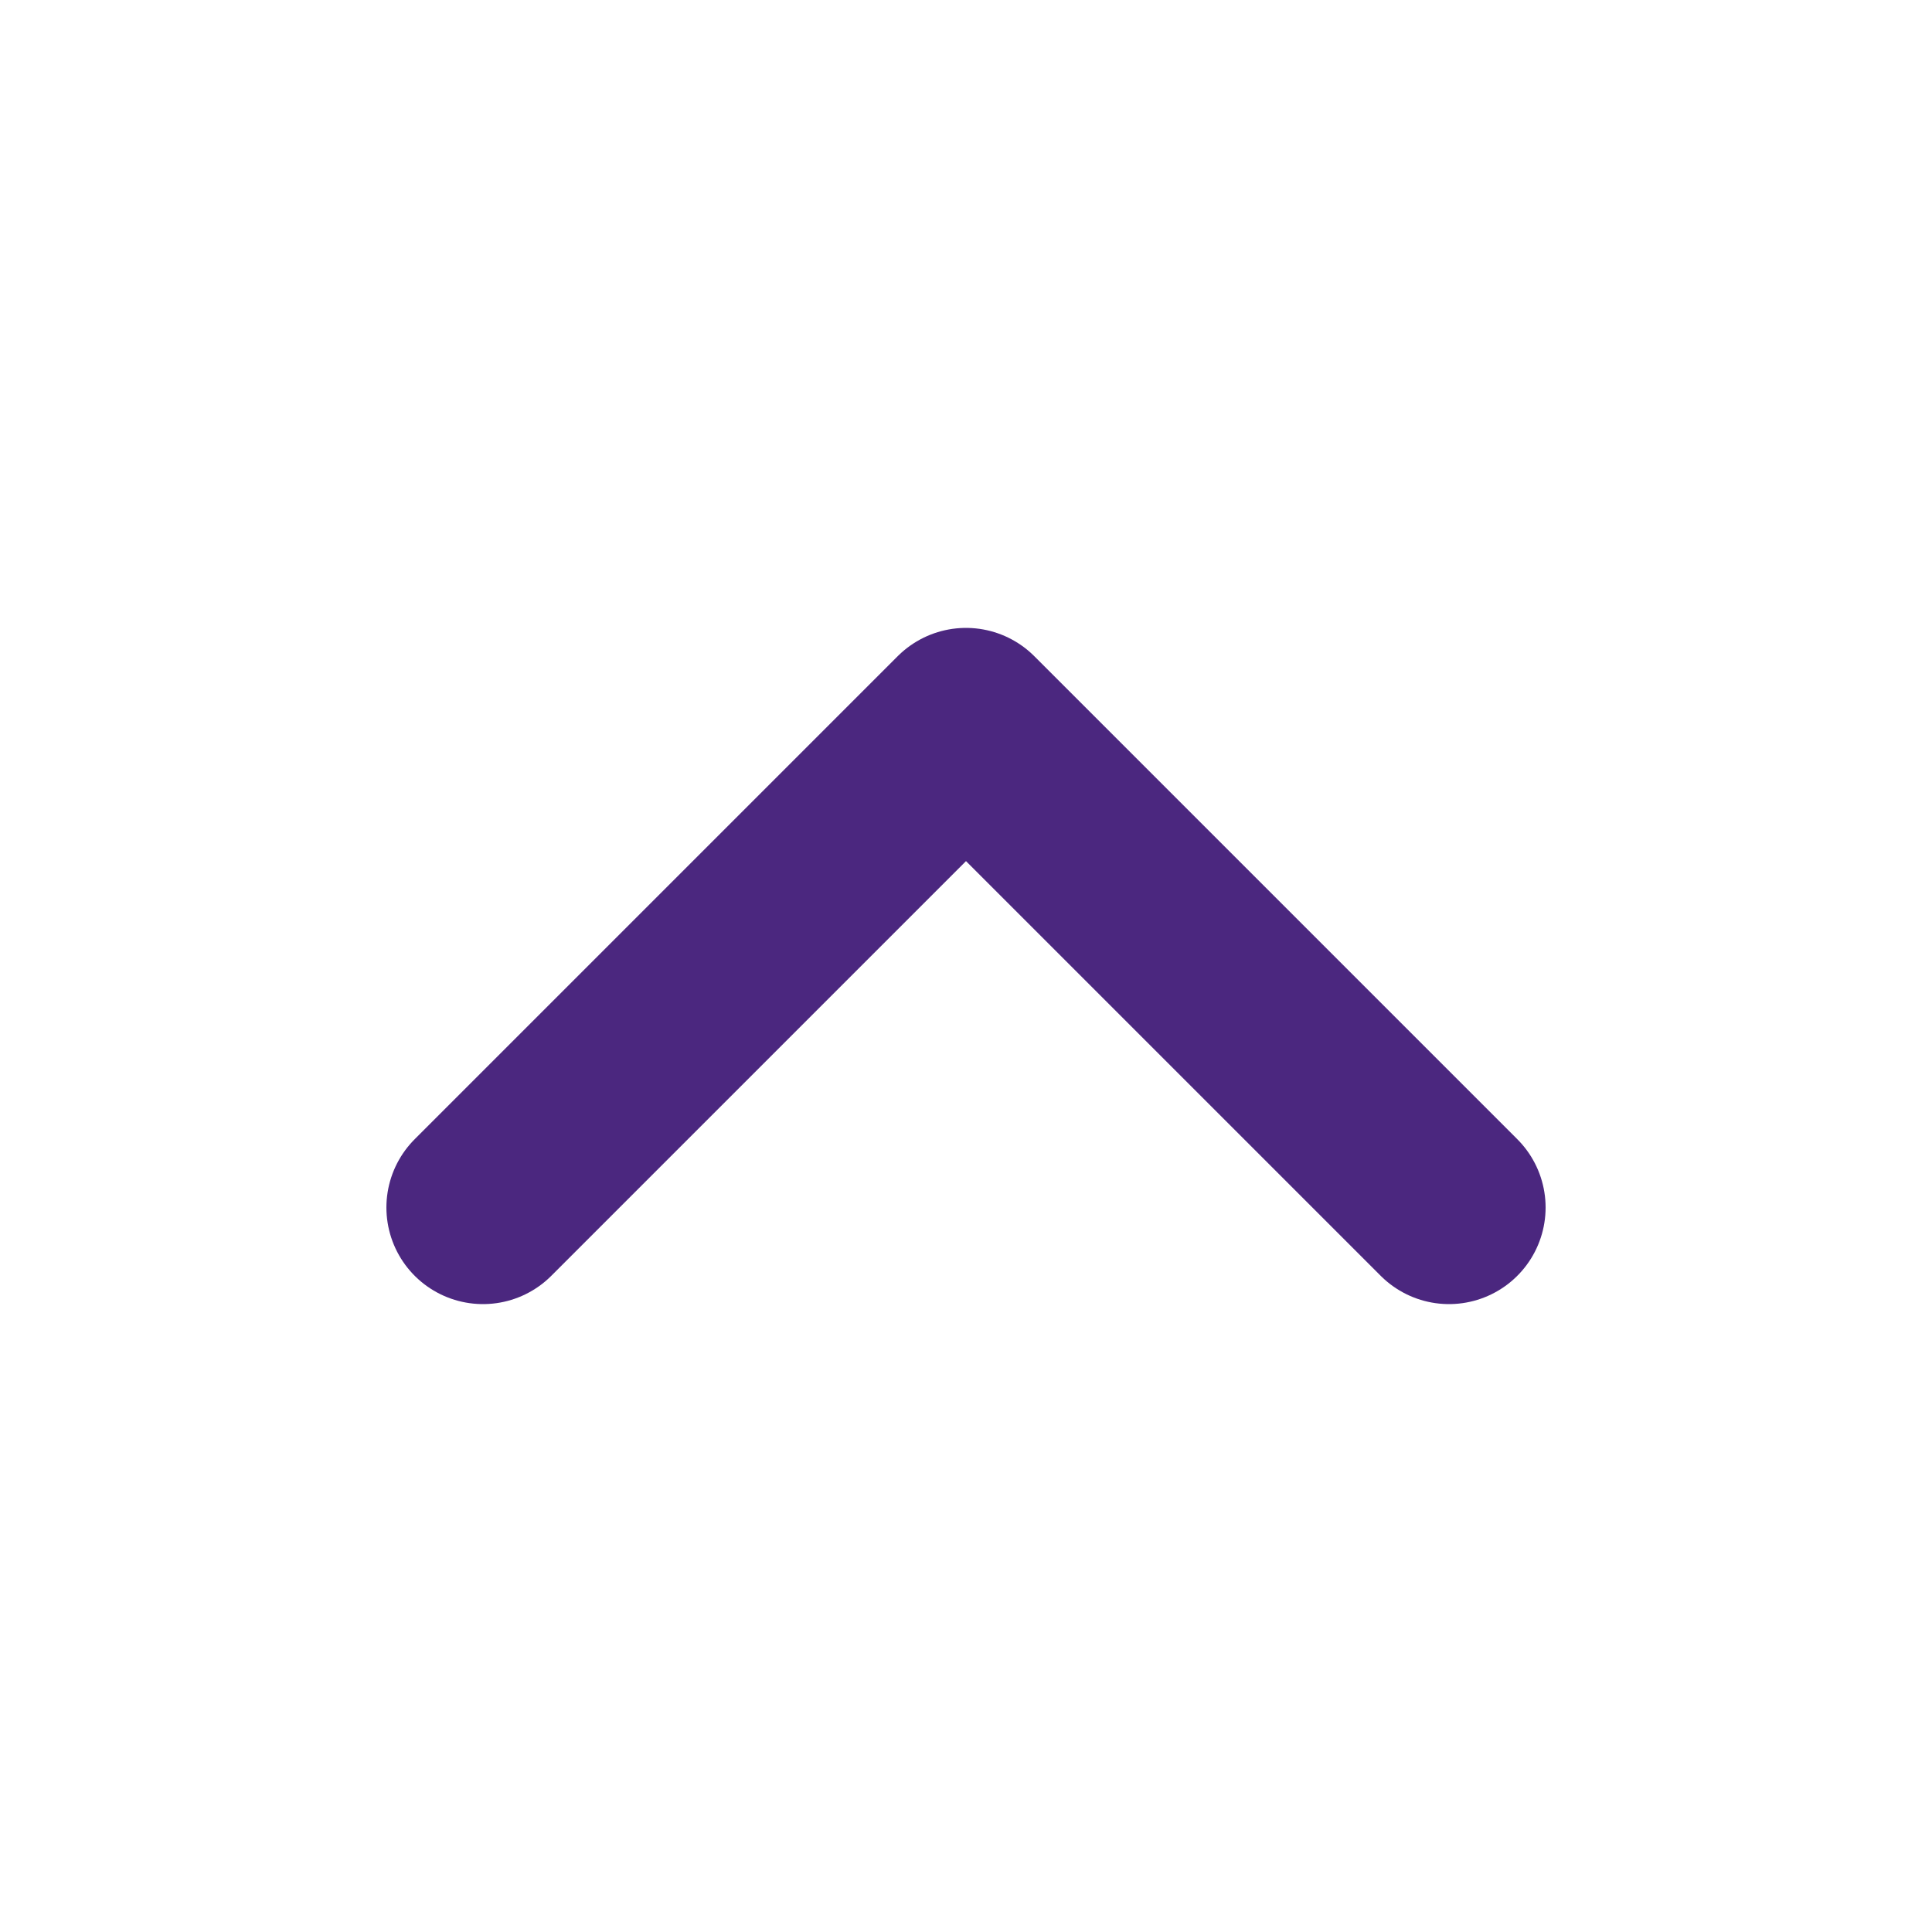 <svg width="20" height="20" viewBox="0 0 20 20" fill="none" xmlns="http://www.w3.org/2000/svg">
<path d="M15 12.5L10 7.5L5 12.5" stroke="#4B277F" stroke-width="2" stroke-linecap="round" stroke-linejoin="round"/>
</svg>
